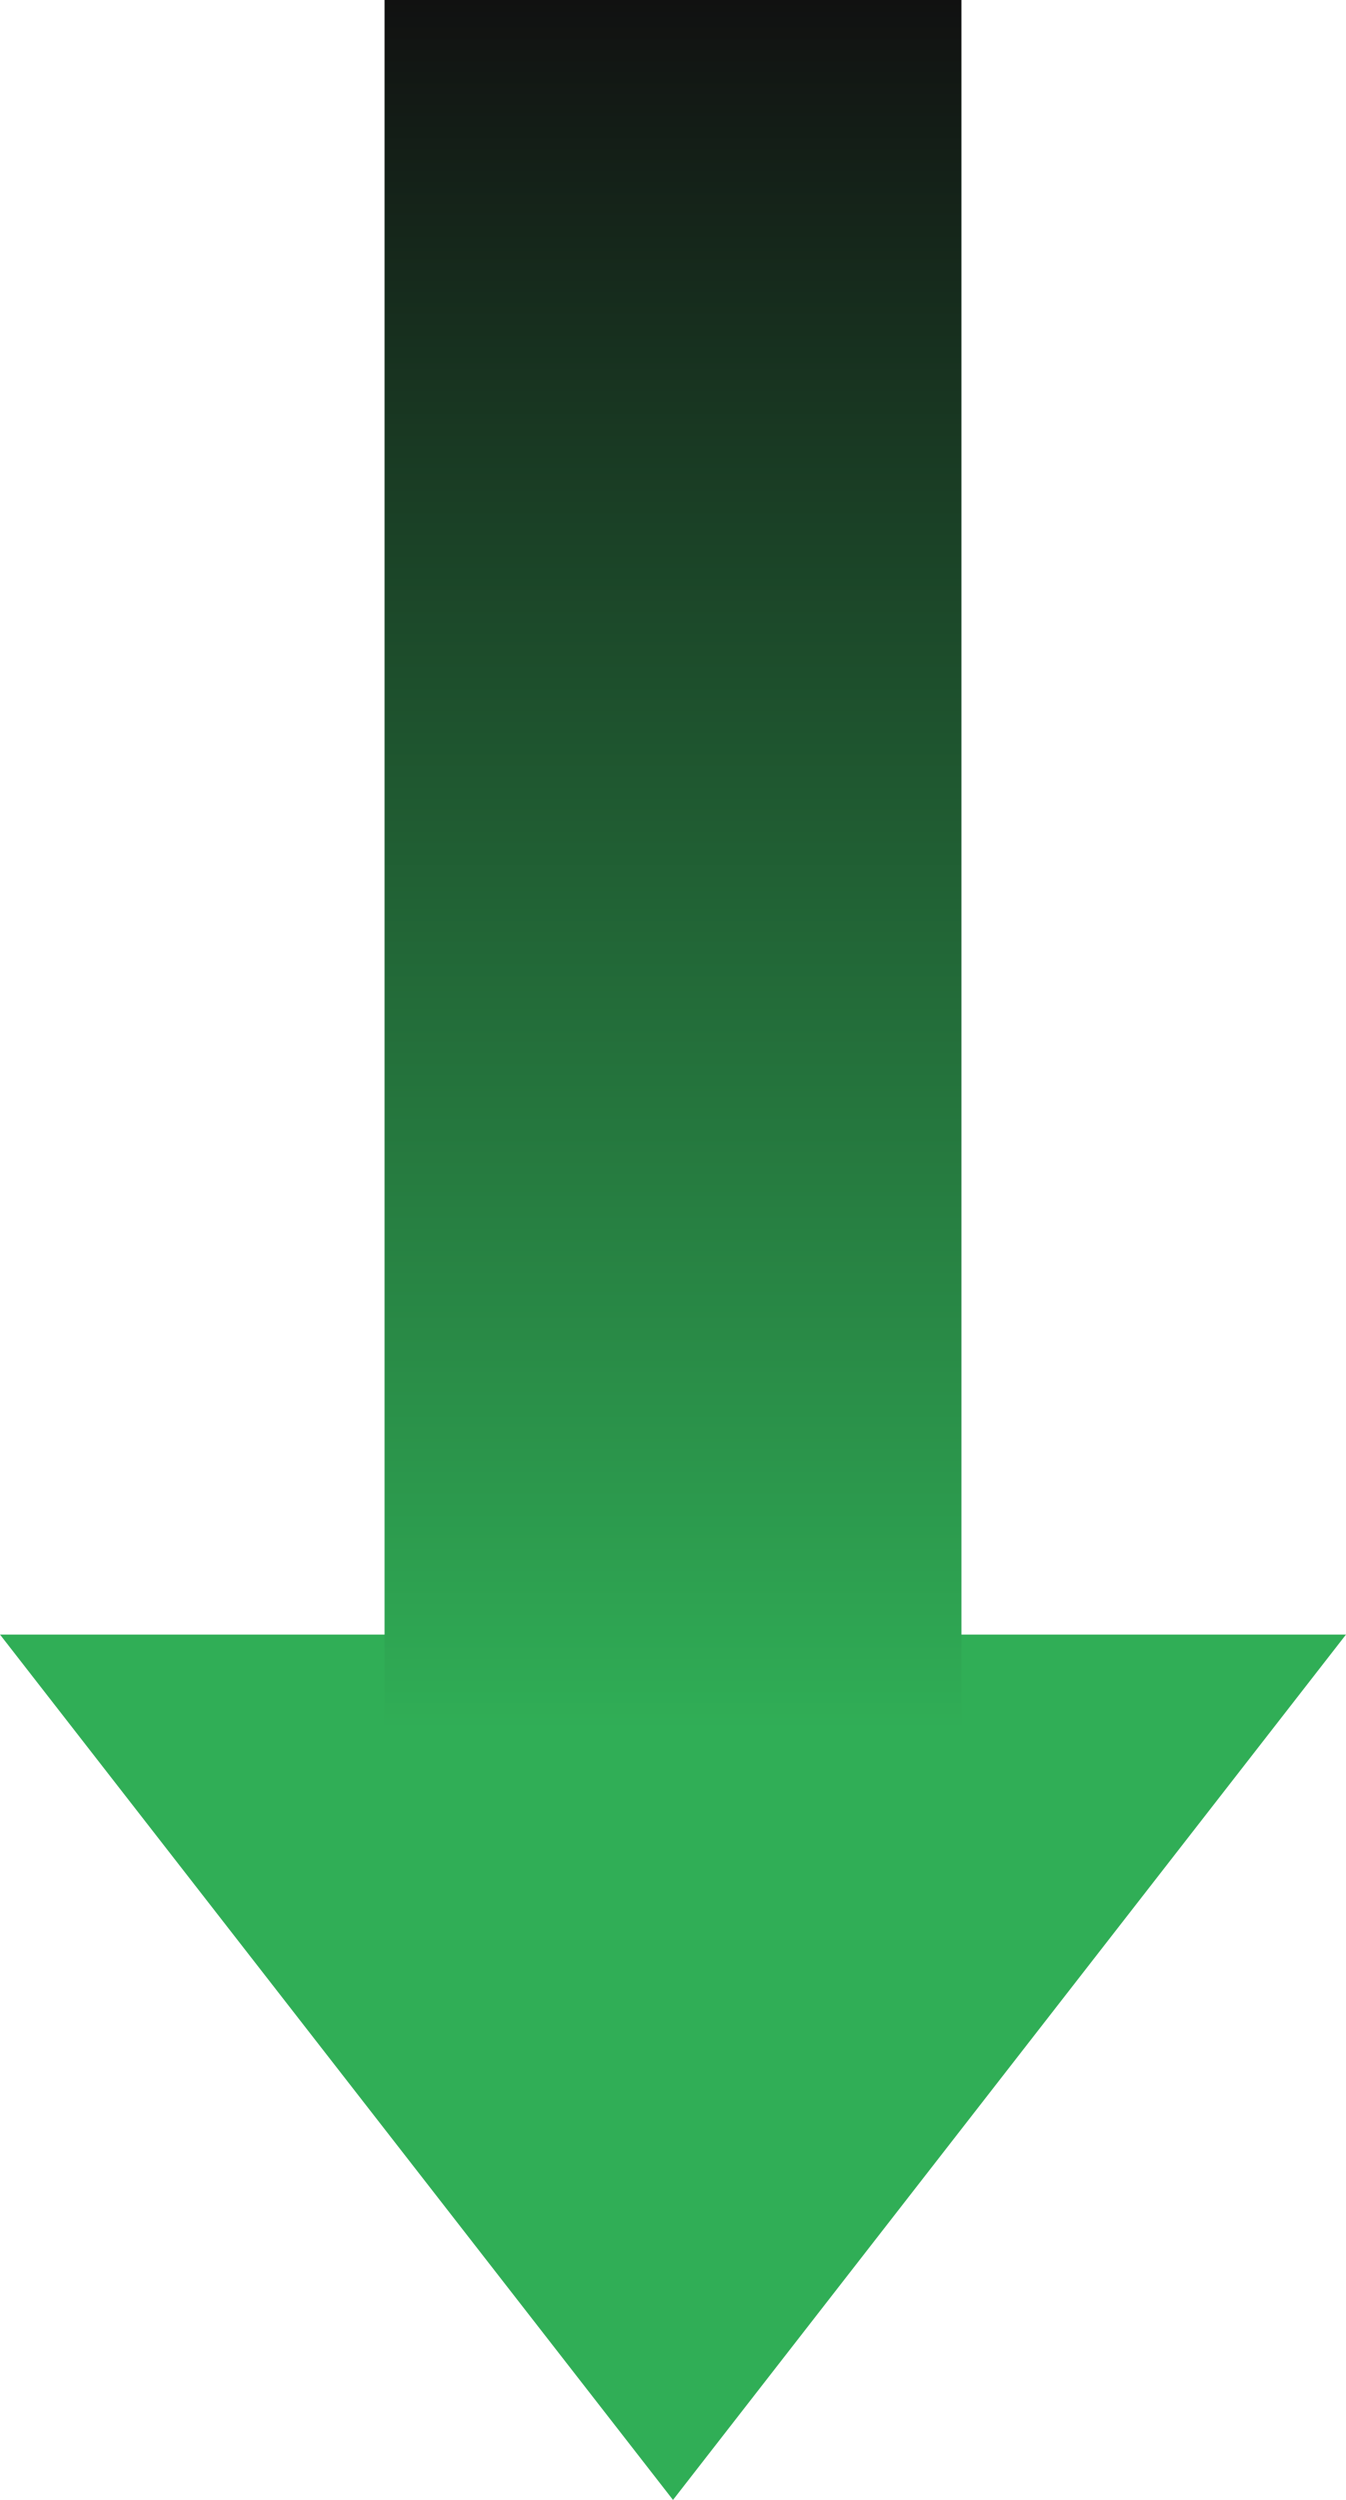 <svg width="14" height="26" viewBox="0 0 14 26" fill="none" xmlns="http://www.w3.org/2000/svg">
<path d="M14 17L-1.19209e-07 17L7 26L14 17Z" fill="#30AE56"/>
<path d="M7 18L7 0" stroke="url(#paint0_linear_8232_19202)" stroke-width="6"/>
<defs>
<linearGradient id="paint0_linear_8232_19202" x1="7.5" y1="-1.21421e-08" x2="7.5" y2="18" gradientUnits="userSpaceOnUse">
<stop stop-color="#111111"/>
<stop offset="1" stop-color="#30AE56"/>
</linearGradient>
</defs>
</svg>
